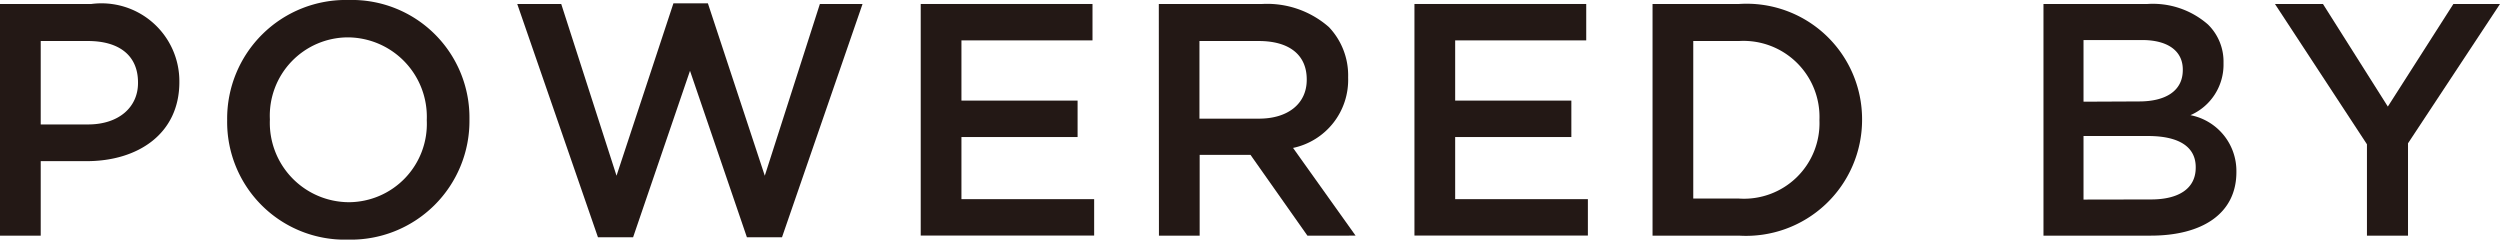 <svg xmlns="http://www.w3.org/2000/svg" width="59" height="5.655" viewBox="0 0 59 5.655">
  <defs>
    <style>
      .cls-1 {
        fill: #231815;
      }
    </style>
  </defs>
  <g id="レイヤー_2" data-name="レイヤー 2">
    <g id="デザイン">
      <g>
        <path class="cls-1" d="M0,.094H2.156A1.838,1.838,0,0,1,4.233,1.921v.016c0,1.226-.984,1.866-2.186,1.866H.961V5.561H0ZM2.078,2.937c.726,0,1.179-.407,1.179-.977V1.945C3.257,1.3,2.8.968,2.078.968H.961V2.937Z"/>
        <path class="cls-1" d="M5.361,2.843V2.827A2.8,2.8,0,0,1,8.228,0a2.776,2.776,0,0,1,2.851,2.812v.015A2.8,2.8,0,0,1,8.213,5.655,2.776,2.776,0,0,1,5.361,2.843Zm4.711,0V2.827A1.874,1.874,0,0,0,8.213.882a1.848,1.848,0,0,0-1.844,1.93v.015A1.873,1.873,0,0,0,8.228,4.772,1.848,1.848,0,0,0,10.072,2.843Z"/>
        <path class="cls-1" d="M12.207.094h1.038L14.55,4.147,15.893.078h.813l1.343,4.069,1.3-4.053h1.007L18.455,5.6h-.828L16.284,1.671,14.941,5.6h-.829Z"/>
        <path class="cls-1" d="M21.729.094h4.054V.953H22.69V2.374h2.741v.86H22.69V4.7h3.132v.859H21.729Z"/>
        <path class="cls-1" d="M27.348.094h2.437A2.208,2.208,0,0,1,31.363.64a1.653,1.653,0,0,1,.453,1.18v.015a1.64,1.64,0,0,1-1.3,1.656l1.476,2.07H30.855L29.512,3.655h-1.2V5.561h-.961ZM29.714,2.8c.688,0,1.125-.359,1.125-.914V1.874c0-.586-.421-.906-1.132-.906h-1.4V2.8Z"/>
        <path class="cls-1" d="M33.381.094h4.054V.953H34.342V2.374h2.742v.86H34.342V4.7h3.132v.859H33.381Z"/>
        <path class="cls-1" d="M39,.094h2.039a2.725,2.725,0,0,1,2.906,2.718v.015a2.738,2.738,0,0,1-2.906,2.734H39Zm2.039,4.592a1.782,1.782,0,0,0,1.9-1.843V2.827a1.794,1.794,0,0,0-1.9-1.859H39.961V4.686Z"/>
        <path class="cls-1" d="M48.226.094h2.452a1.974,1.974,0,0,1,1.43.484,1.225,1.225,0,0,1,.367.906V1.5a1.3,1.3,0,0,1-.781,1.218,1.341,1.341,0,0,1,1.085,1.328v.015c0,.977-.8,1.5-2.023,1.5h-2.53Zm2.257,2.3c.617,0,1.031-.242,1.031-.742V1.64c0-.43-.343-.695-.96-.695H49.171V2.4Zm.281,2.313c.656,0,1.055-.258,1.055-.75V3.944c0-.461-.367-.734-1.125-.734H49.171v1.5Z"/>
        <path class="cls-1" d="M55.86,3.405,53.689.094h1.133l1.531,2.421L57.9.094H59L56.829,3.382V5.561H55.86Z"/>
      </g>
    </g>
  </g>
</svg>
